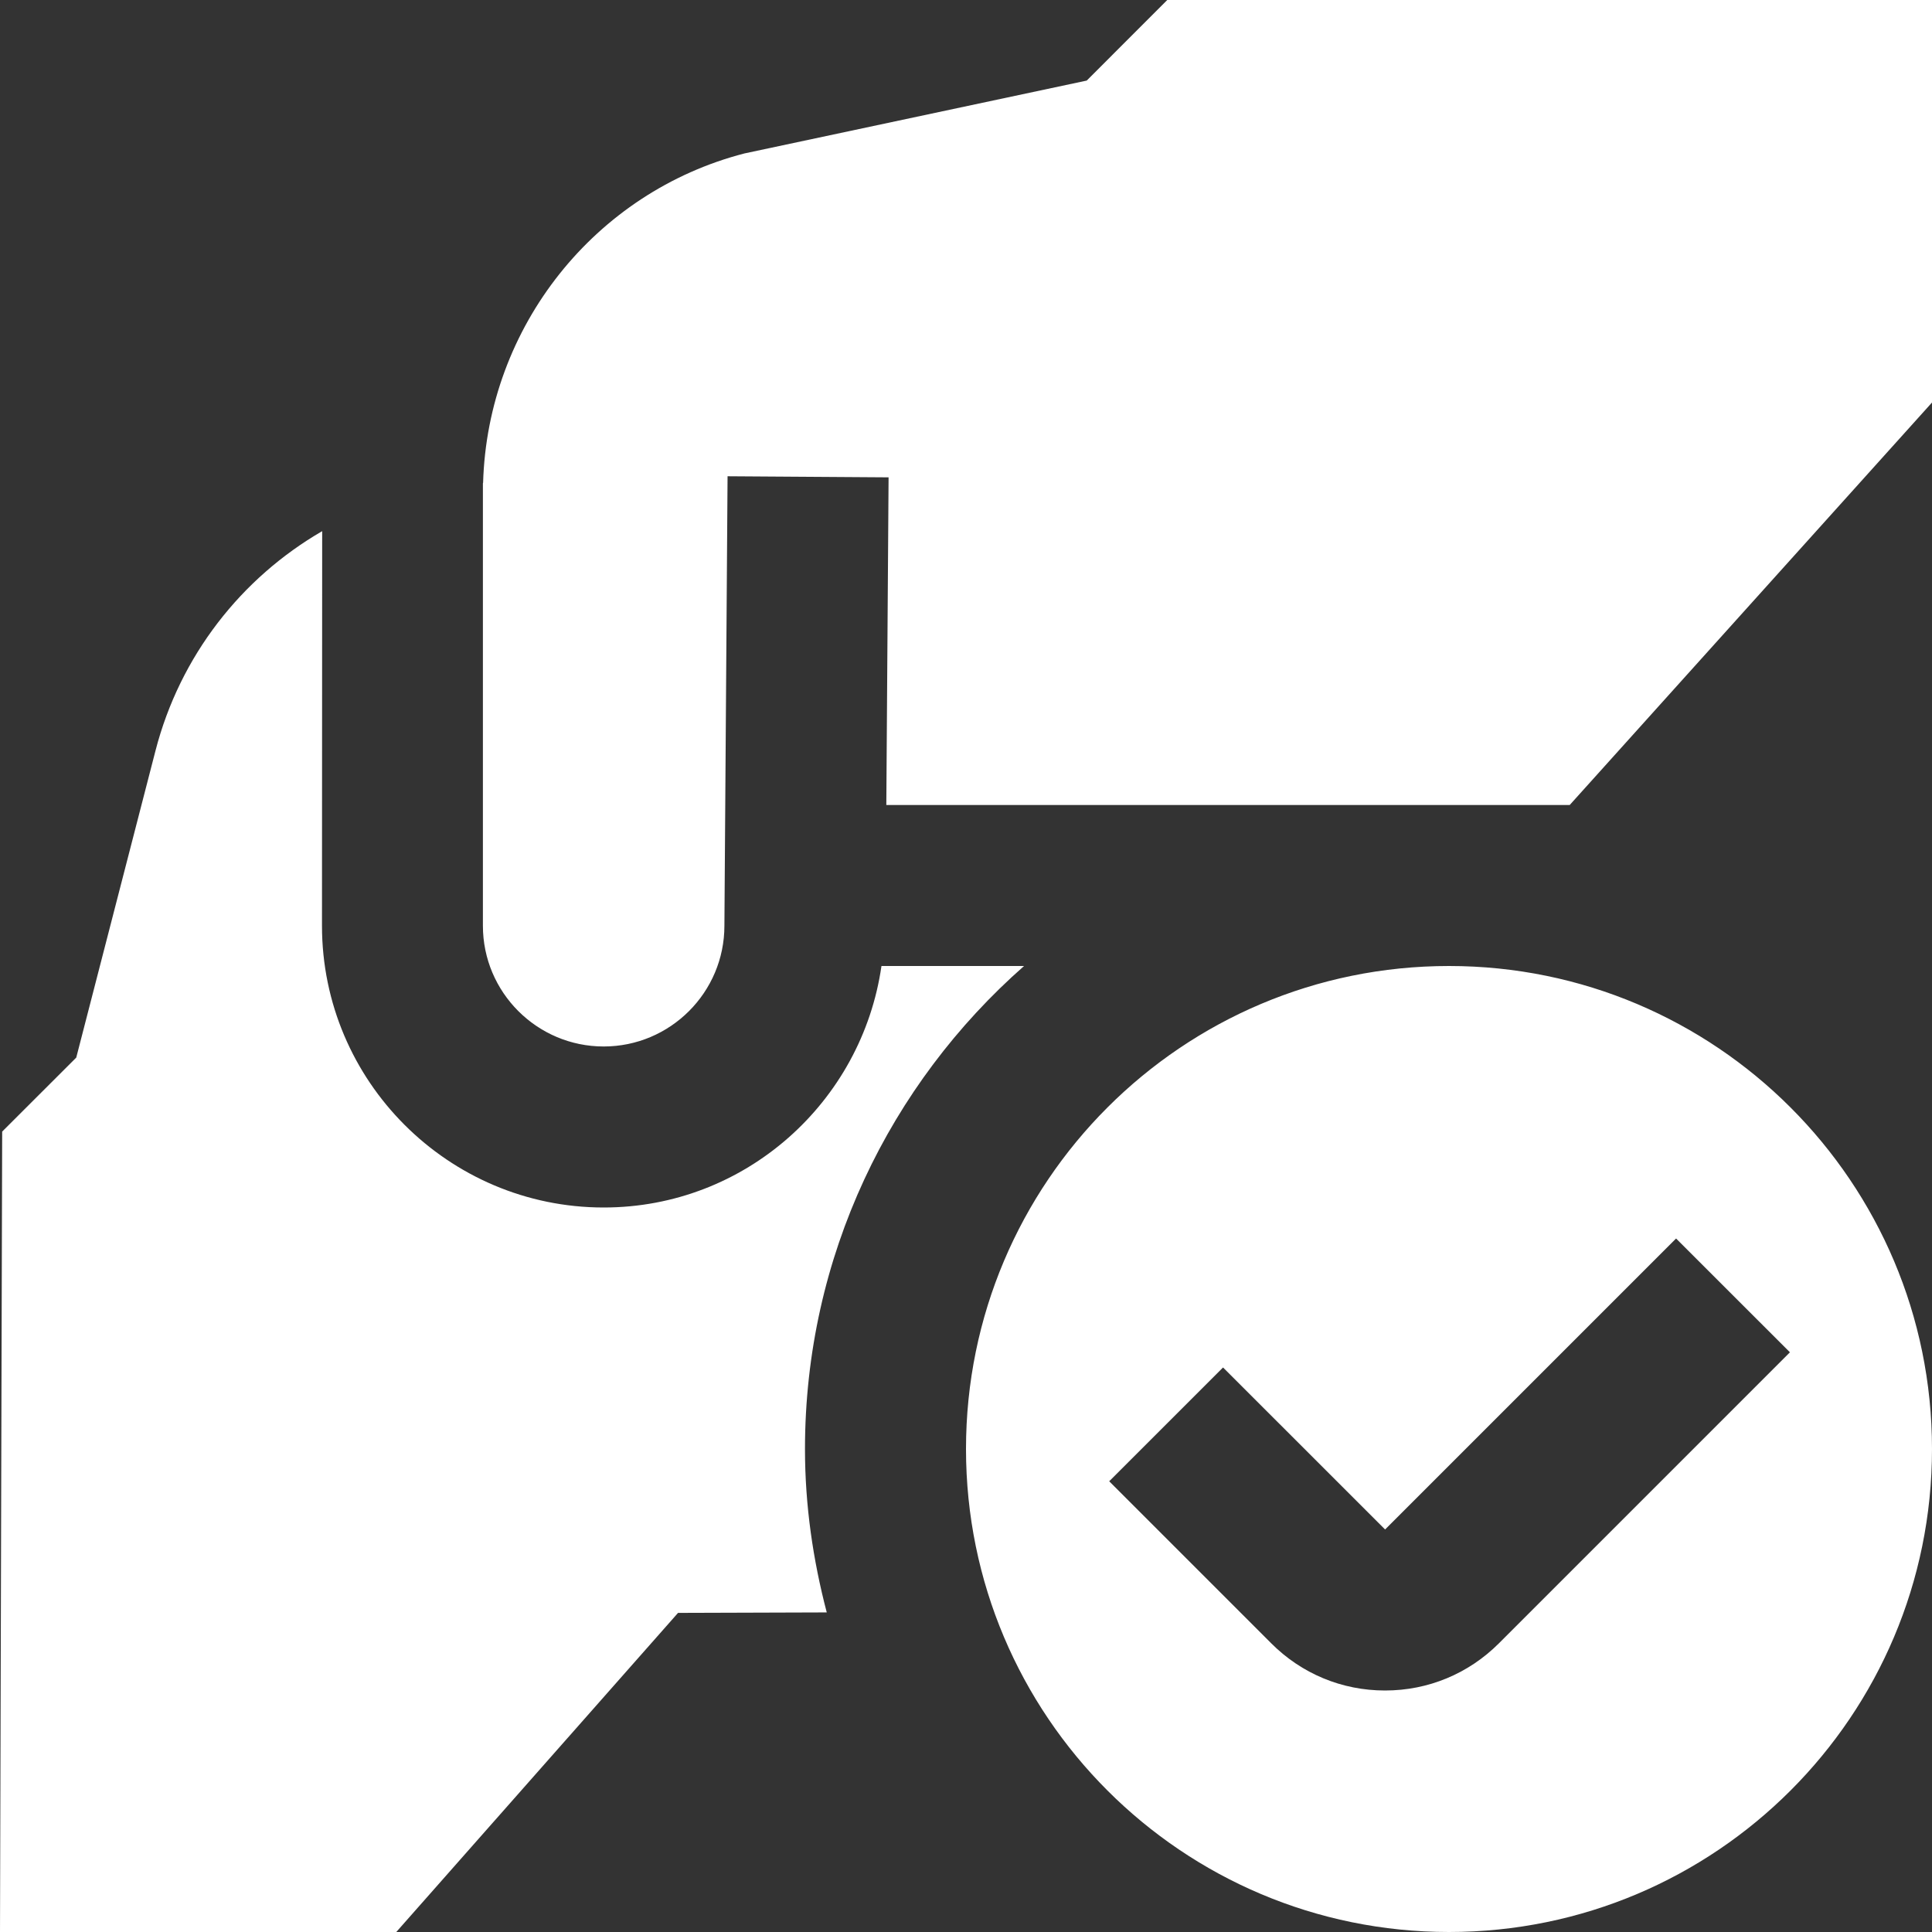<svg width="41" height="41" viewBox="0 0 41 41" fill="none" xmlns="http://www.w3.org/2000/svg">
<rect x="0" y="0" width="41" height="41" fill="#333333" stroke="none"/>
<path d="M10.252 10.248C10.347 6.931 12.628 4.074 15.799 3.256L23.062 1.71L24.771 0H41V8.542L33.312 17.083H18.809L18.857 10.13L15.44 10.107L15.373 19.646C15.373 21.059 14.224 22.208 12.811 22.208C11.398 22.208 10.248 21.059 10.248 19.646V10.258L10.25 10.247L10.252 10.248ZM41 30.75C41 36.411 36.411 41 30.75 41C25.089 41 20.5 36.411 20.5 30.75C20.5 25.089 25.089 20.5 30.75 20.5C36.411 20.5 41 25.089 41 30.75ZM37.985 28.698L35.569 26.283L29.394 32.458L25.955 29.02L23.539 31.435L26.976 34.872C27.62 35.518 28.478 35.875 29.39 35.875H29.394C30.306 35.875 31.163 35.52 31.809 34.874L37.985 28.698ZM17.083 30.75C17.083 26.662 18.887 23.004 21.732 20.5H18.706C18.291 23.385 15.819 25.625 12.812 25.625C9.515 25.625 6.833 22.943 6.833 19.646L6.837 11.272C5.125 12.264 3.82 13.914 3.299 15.934L1.618 22.444L0.046 24.014L0 41H8.41L14.389 34.228L17.545 34.218C17.254 33.108 17.083 31.951 17.083 30.75Z" fill="white"/>
</svg>
